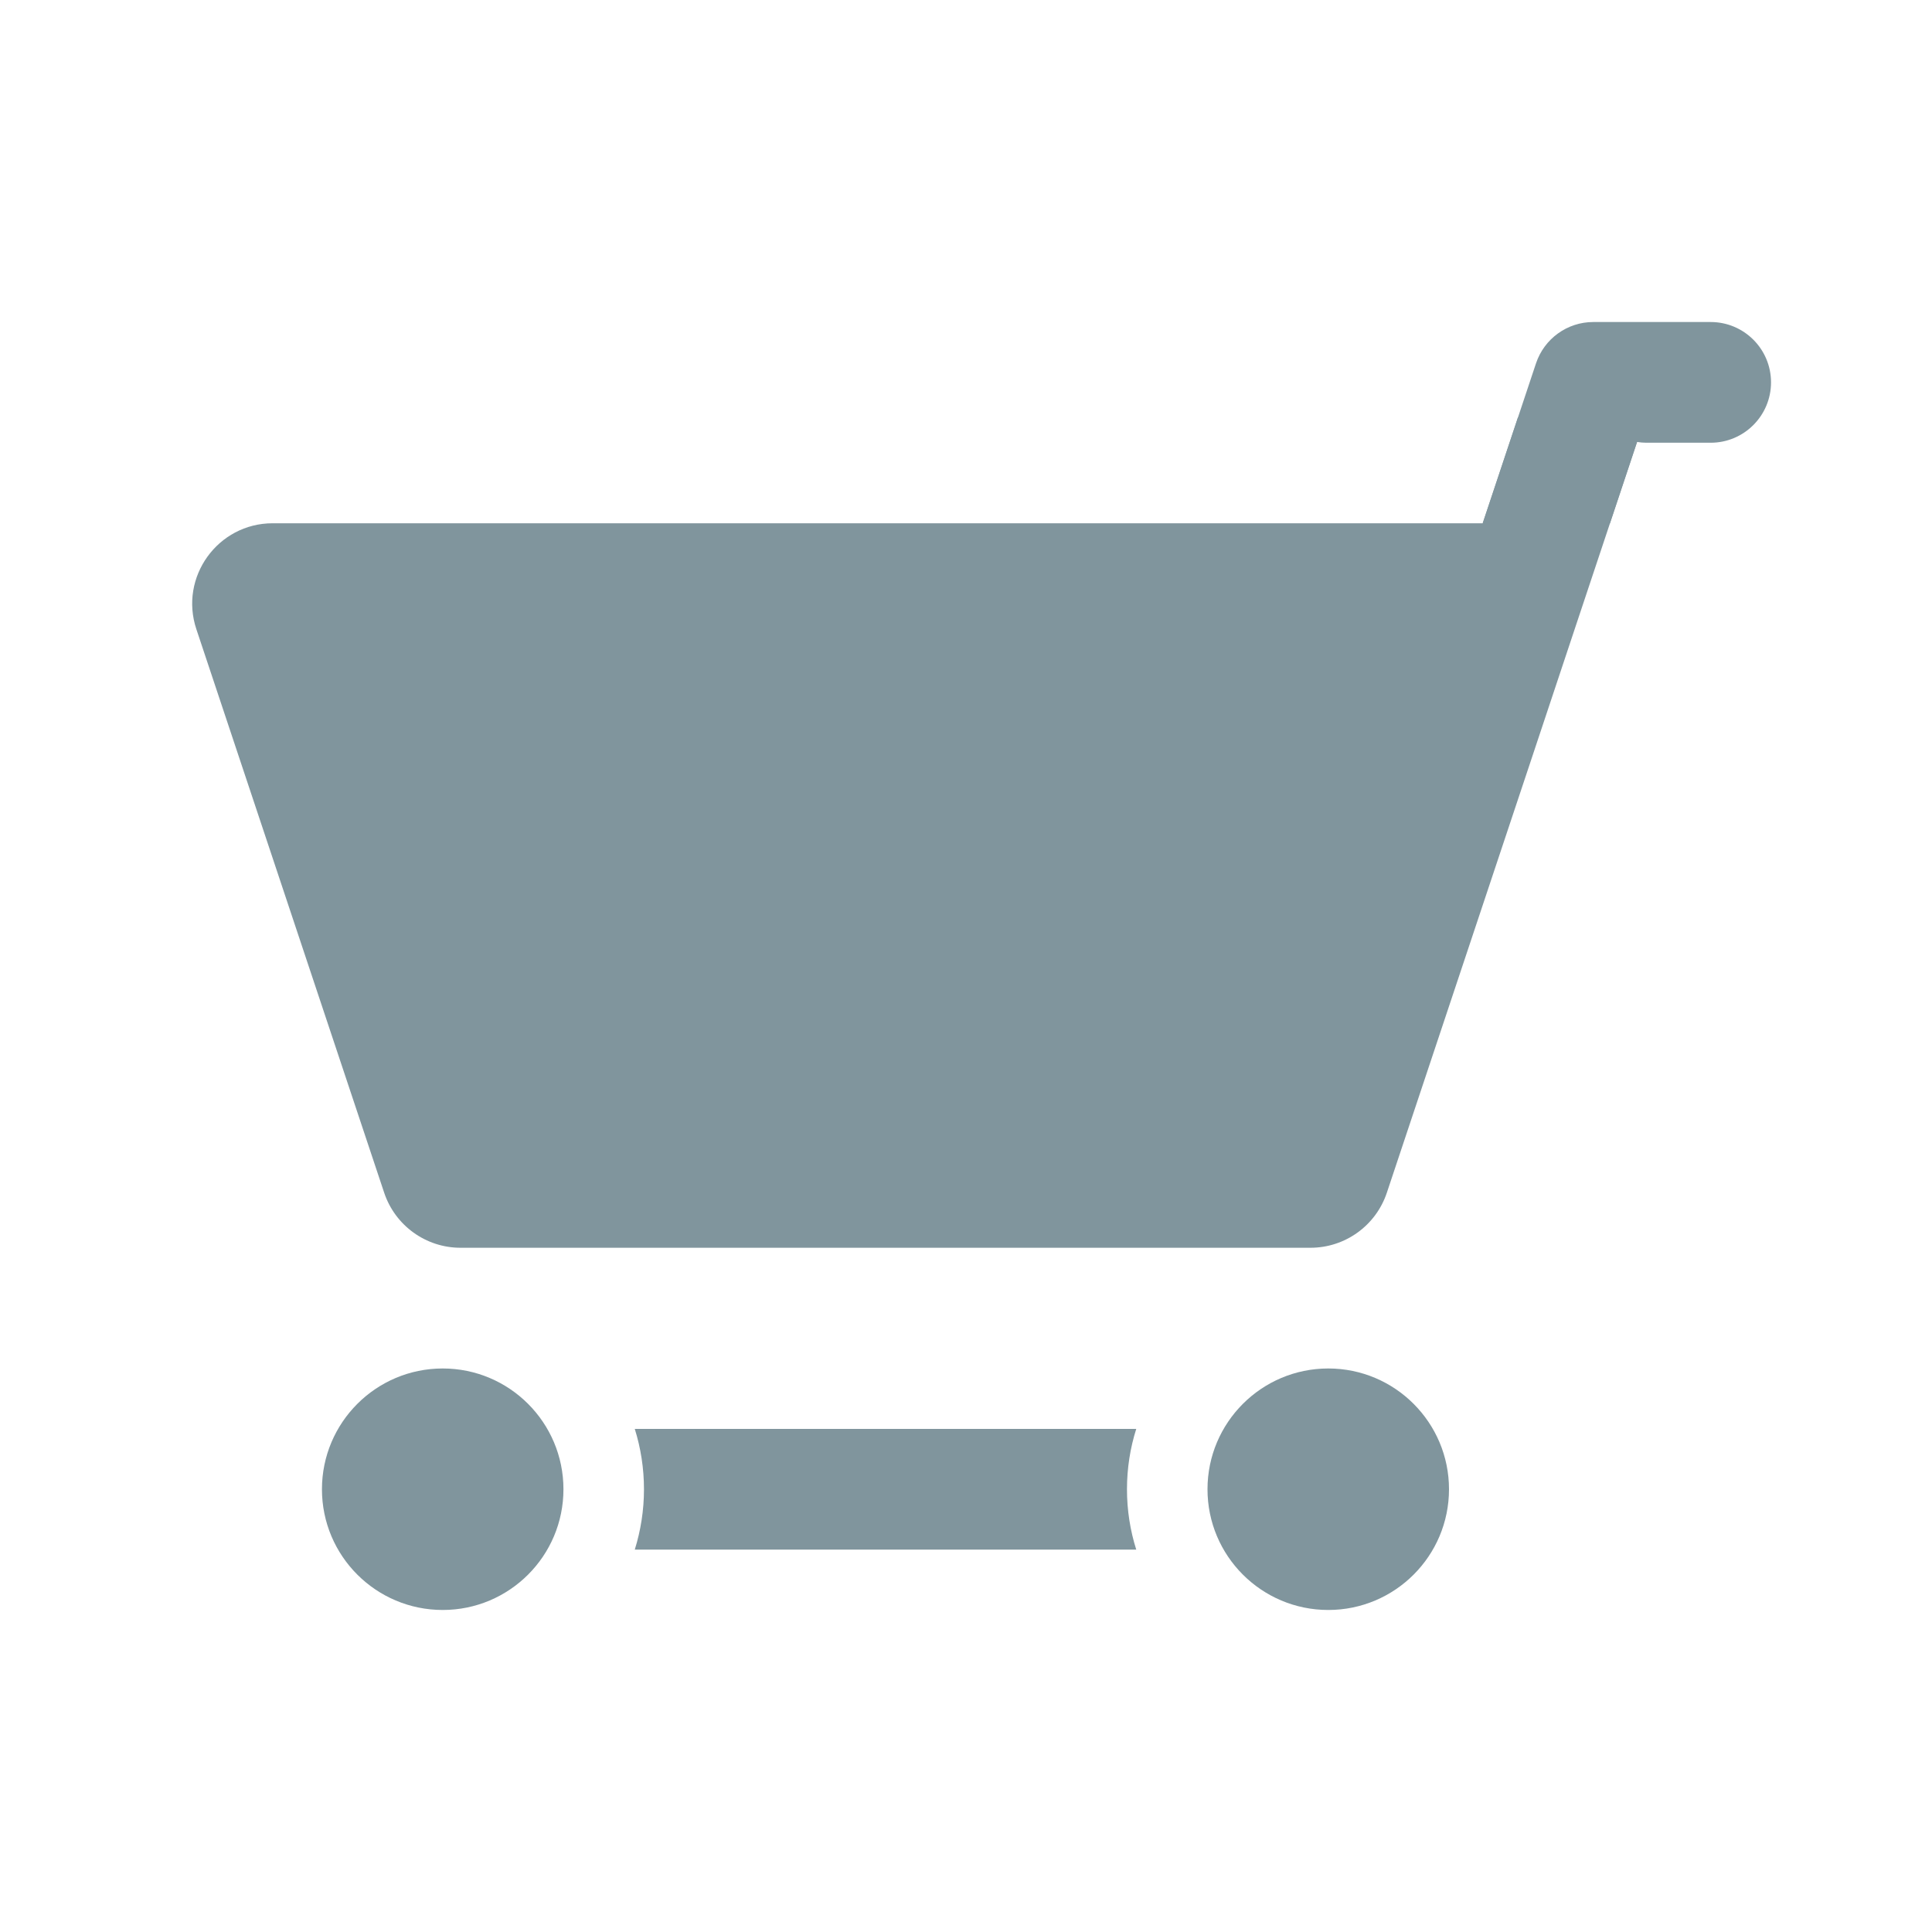 <svg xmlns="http://www.w3.org/2000/svg" width="25" height="25" viewBox="0 0 25 25" fill="none"><g clip-path="url(#clip0_225_2435)"><path d="M5.729 19.271L5.727 19.271C5.727 19.271 5.727 19.271 5.729 19.271ZM5.729 17.708C4.866 17.708 4.166 18.408 4.166 19.271C4.166 20.134 4.866 20.833 5.729 20.833C6.591 20.833 7.291 20.134 7.291 19.271C7.291 18.408 6.591 17.708 5.729 17.708Z" fill="#80959D"></path><path d="M17.188 19.271L17.186 19.271C17.186 19.271 17.186 19.271 17.188 19.271ZM17.188 17.708C16.325 17.708 15.625 18.408 15.625 19.271C15.625 20.134 16.325 20.833 17.188 20.833C18.05 20.833 18.75 20.134 18.75 19.271C18.75 18.408 18.05 17.708 17.188 17.708Z" fill="#80959D"></path><path d="M21.289 5.401H19.642L19.186 6.771H20.833L21.289 5.401Z" fill="#80959D"></path><path d="M22.136 4.167H21.701H21.302H20.617C20.281 4.167 19.983 4.382 19.876 4.701L19.186 6.771H3.529C2.818 6.771 2.316 7.468 2.541 8.142L4.971 15.433C5.113 15.859 5.511 16.146 5.959 16.146H16.957C17.406 16.146 17.804 15.859 17.946 15.433L19.792 9.896L20.376 8.142C20.376 8.142 20.376 8.142 20.376 8.142L20.486 7.812L20.833 6.771L21.184 5.719C21.223 5.725 21.262 5.729 21.302 5.729H22.136C22.567 5.729 22.917 5.379 22.917 4.948C22.917 4.516 22.567 4.167 22.136 4.167Z" fill="#80959D"></path><path d="M14.703 20.052C14.625 19.805 14.583 19.543 14.583 19.271C14.583 18.999 14.625 18.736 14.703 18.49H8.214C8.291 18.736 8.333 18.999 8.333 19.271C8.333 19.543 8.291 19.805 8.214 20.052H14.703Z" fill="#80959D"></path></g><defs><clipPath id="clip0_225_2435"><rect width="20.833" height="25" fill="white" transform="translate(2.083)"></rect></clipPath></defs></svg>
